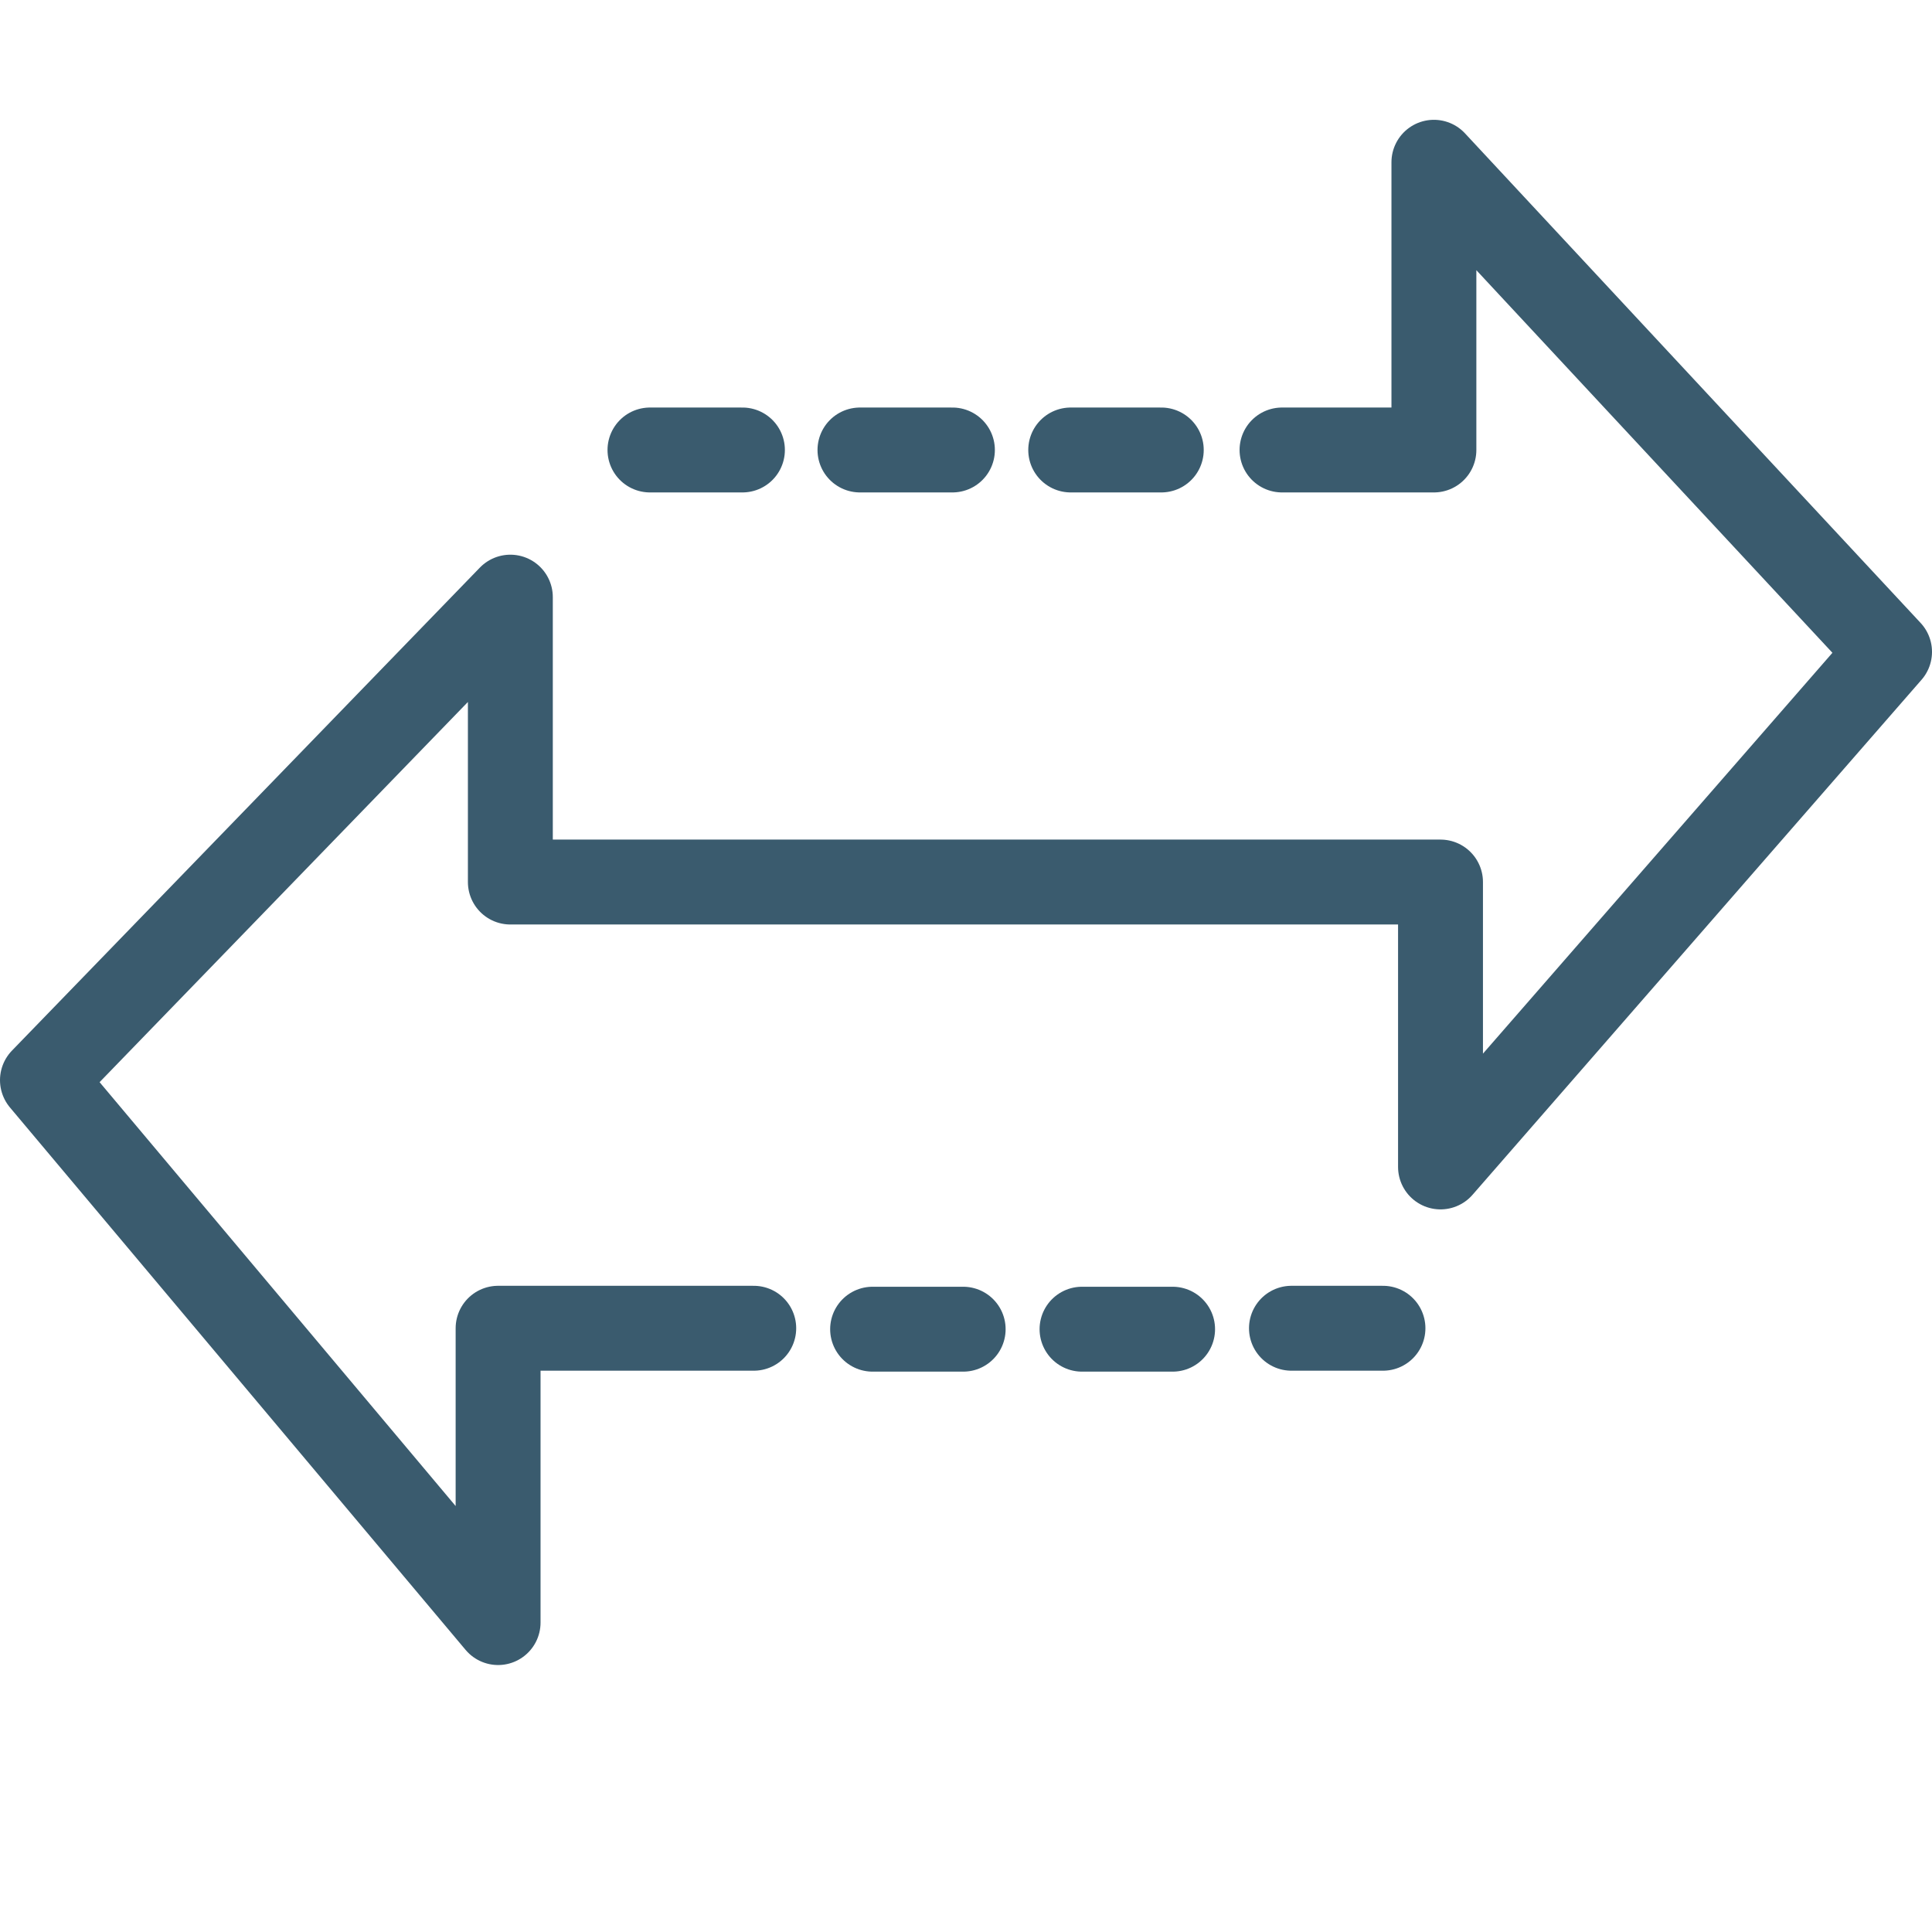 <?xml version="1.0" encoding="utf-8"?>
<!-- Generator: Adobe Illustrator 24.1.1, SVG Export Plug-In . SVG Version: 6.00 Build 0)  -->
<svg version="1.1" id="Layer_1" xmlns="http://www.w3.org/2000/svg" xmlns:xlink="http://www.w3.org/1999/xlink" x="0px" y="0px"
	 viewBox="0 0 1024 1024" style="enable-background:new 0 0 1024 1024;" xml:space="preserve">
<style type="text/css">
	.st0{fill:none;stroke:#3A5B6E;stroke-width:45;stroke-linecap:round;stroke-linejoin:round;stroke-miterlimit:10;}
</style>
<line class="st0" x1="393.5" y1="238.5" x2="344.5" y2="238.5"/>
<line class="st0" x1="504.8" y1="238.5" x2="455.8" y2="238.5"/>
<line class="st0" x1="615.5" y1="238.5" x2="567.5" y2="238.5"/>
<polyline class="st0" points="399.5,704 264,704 264,860 22.5,572.5 270.5,316.5 270.5,467.5 763.5,467.5 763.5,618.5 1001.5,345.5 
	760,86 760,238.5 679.5,238.5 "/>
<line class="st0" x1="510.5" y1="704.5" x2="462.5" y2="704.5"/>
<line class="st0" x1="621.5" y1="704.5" x2="573.5" y2="704.5"/>
<line class="st0" x1="733" y1="704" x2="684.5" y2="704"/>
</svg>
